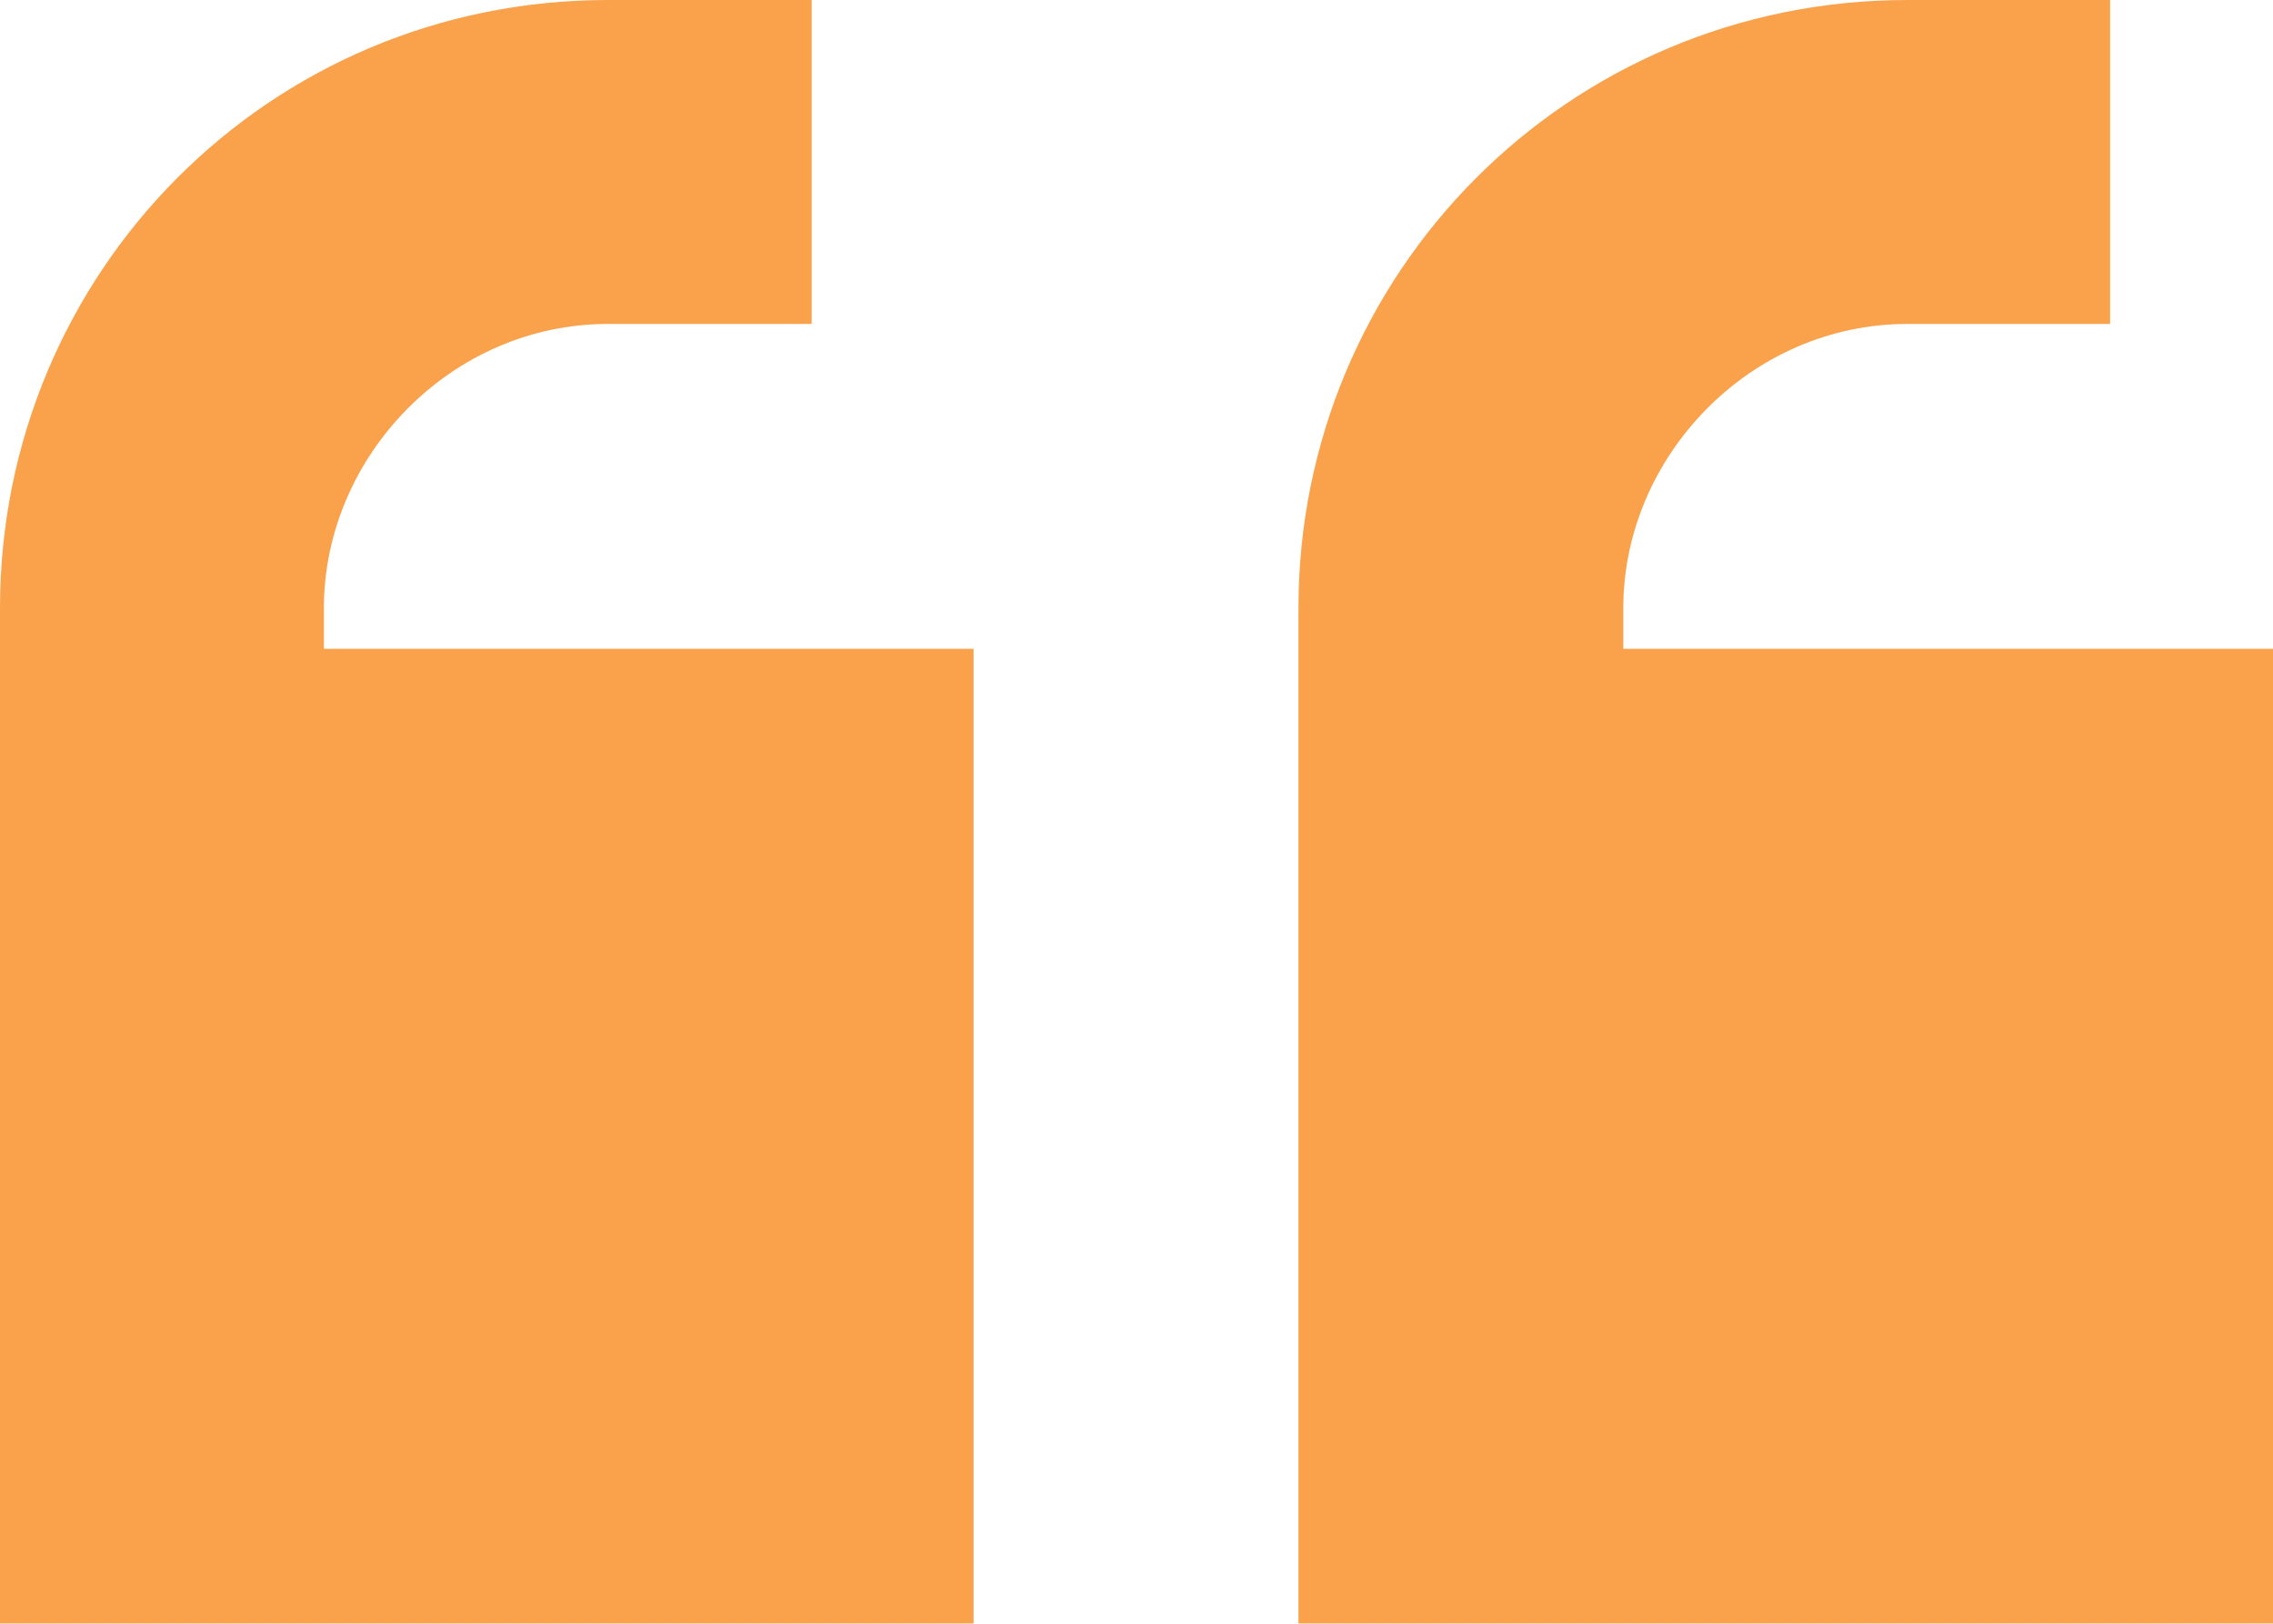 <svg width="24" height="17.143" viewBox="0 0 24 17.143" fill="none" xmlns="http://www.w3.org/2000/svg" xmlns:xlink="http://www.w3.org/1999/xlink">
	<desc>
			Created with Pixso.
	</desc>
	<defs/>
	<path id="Vector" d="M0 6.42C0 2.89 2.83 0 6.42 0L8.57 0L8.57 3.42L6.42 3.42C4.76 3.42 3.42 4.82 3.42 6.42L3.42 6.85L10.28 6.85L10.28 17.14L0 17.14L0 6.42ZM13.71 6.42C13.71 2.89 16.55 0 20.14 0L22.28 0L22.28 3.42L20.14 3.42C18.48 3.42 17.14 4.82 17.14 6.42L17.14 6.85L24 6.85L24 17.14L13.71 17.14L13.71 6.42Z" fill="#FAA24B" fill-opacity="1" fill-rule="evenodd"/>
</svg>
